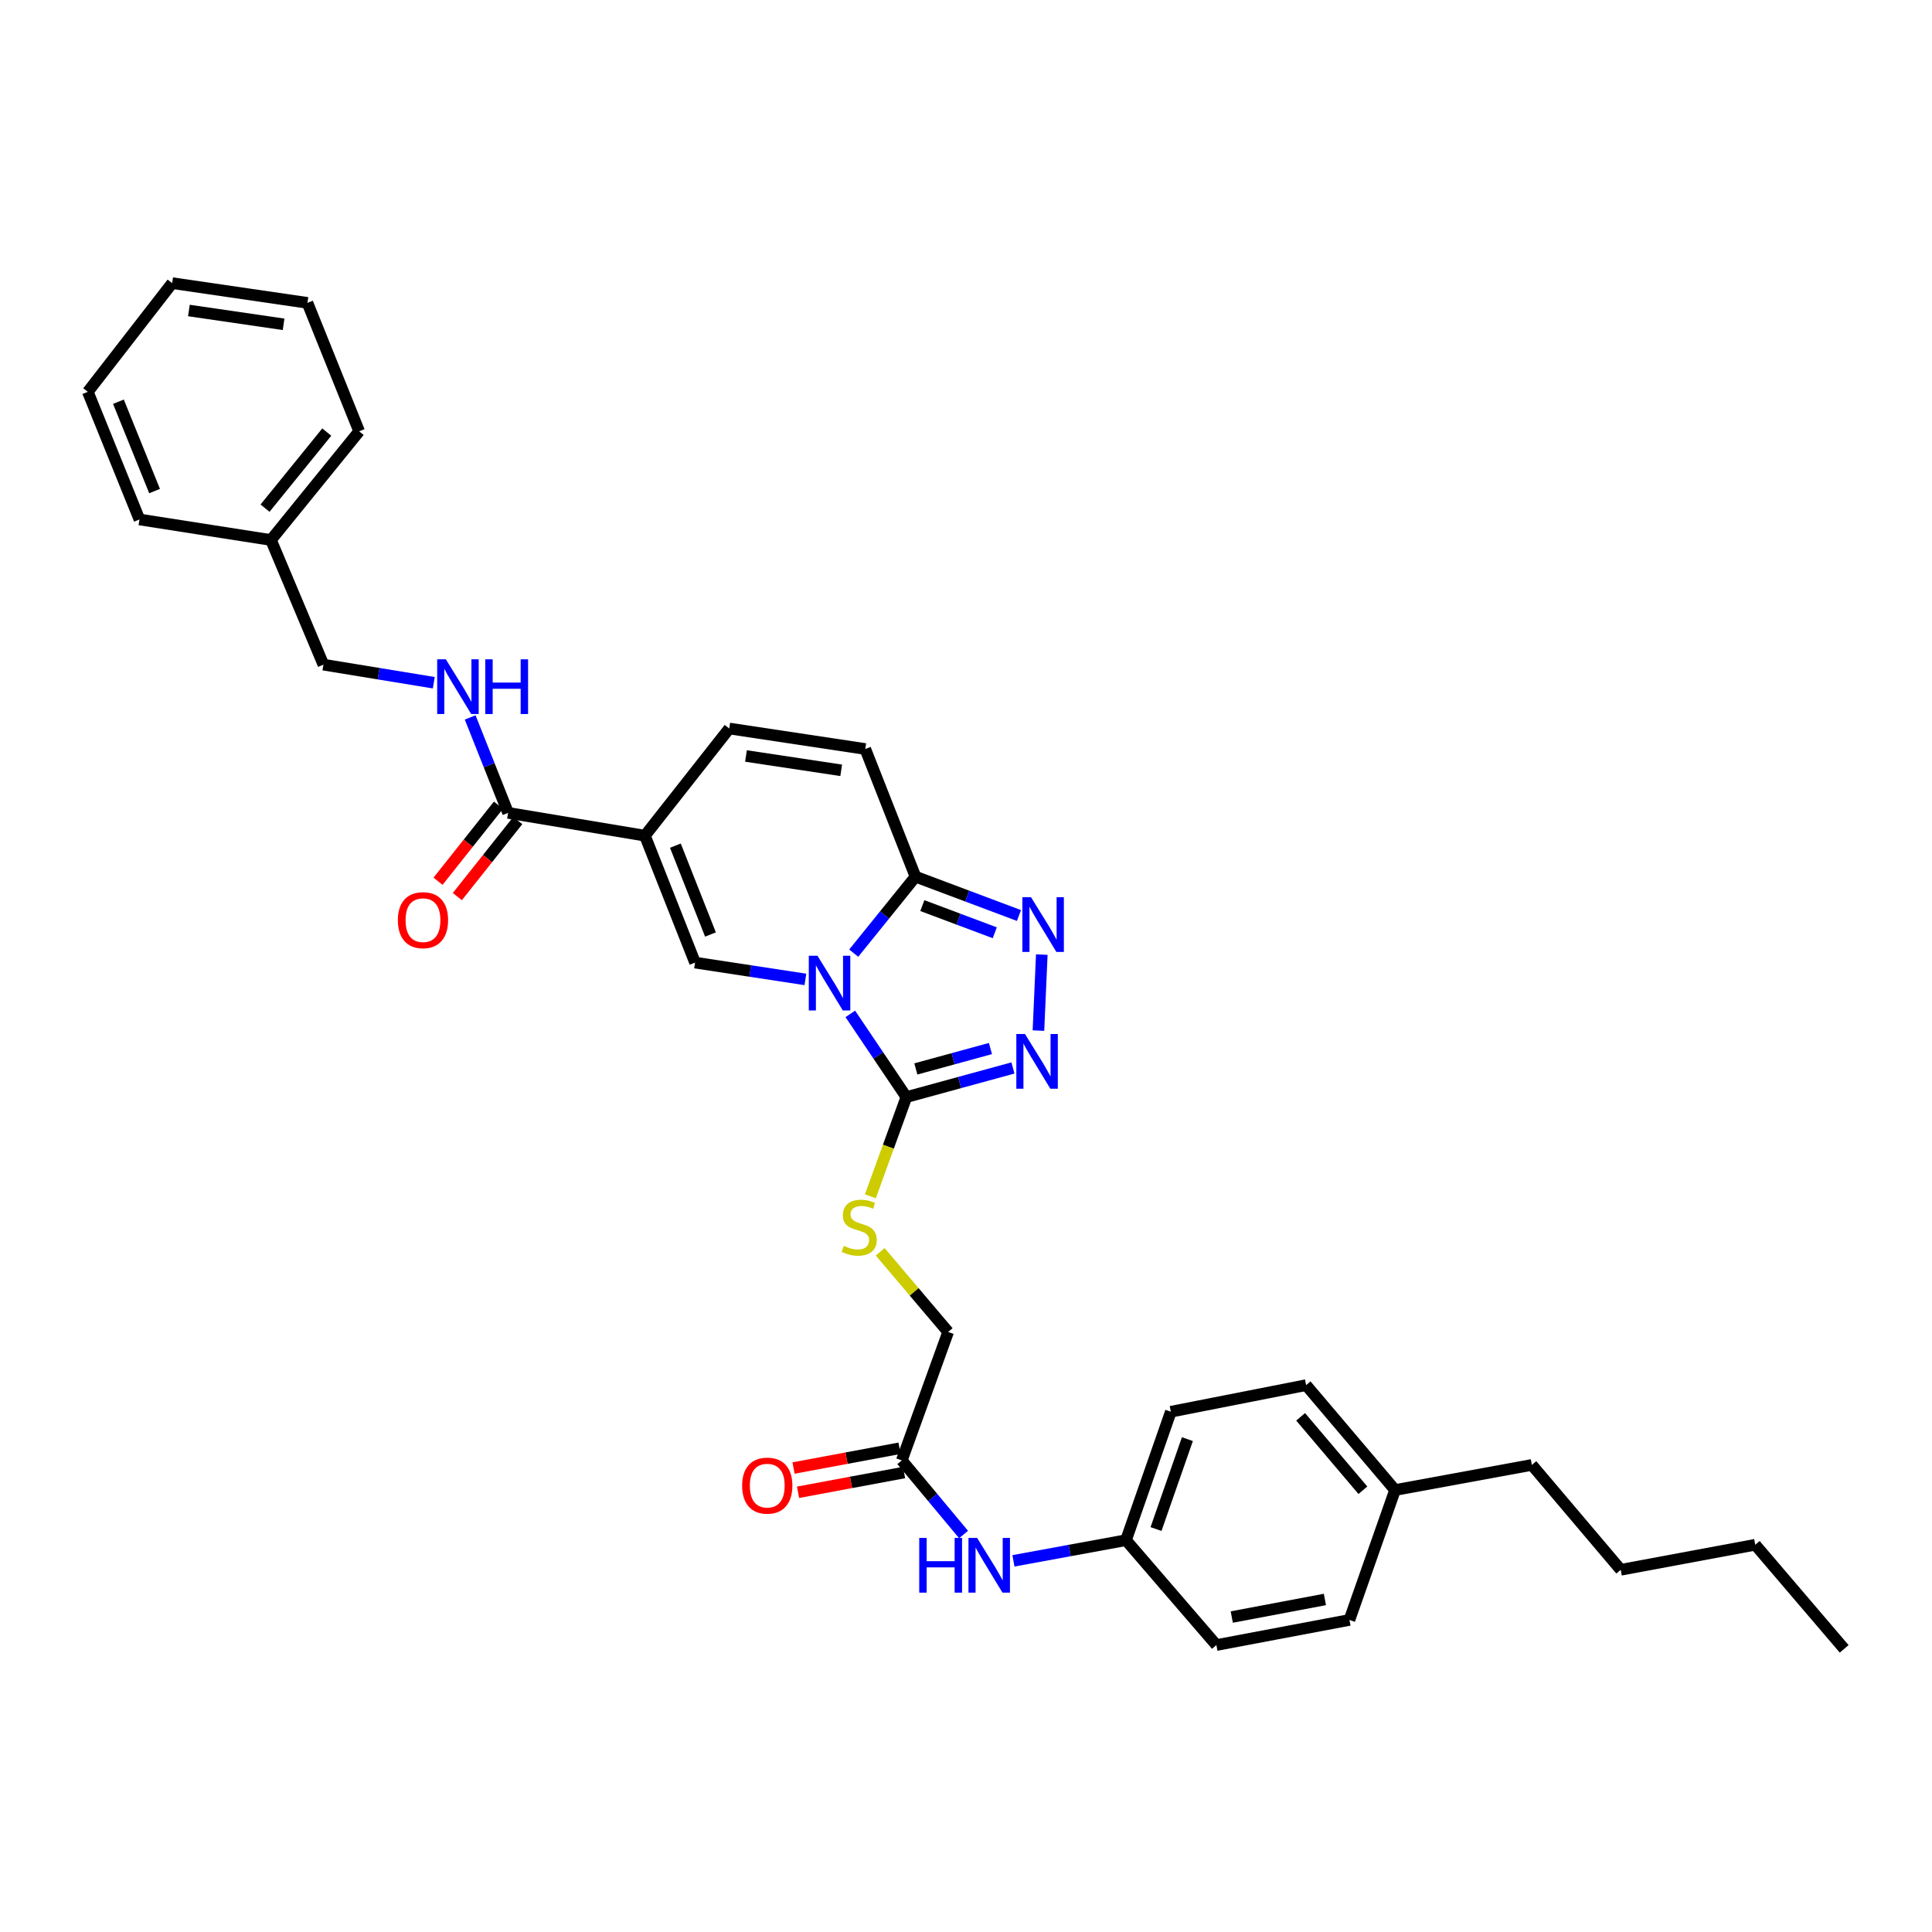 <?xml version='1.0' encoding='iso-8859-1'?>
<svg version='1.1' baseProfile='full'
              xmlns='http://www.w3.org/2000/svg'
                      xmlns:rdkit='http://www.rdkit.org/xml'
                      xmlns:xlink='http://www.w3.org/1999/xlink'
                  xml:space='preserve'
width='1000px' height='1000px' viewBox='0 0 1000 1000'>
<!-- END OF HEADER -->
<rect style='opacity:1.0;fill:#FFFFFF;stroke:none' width='1000' height='1000' x='0' y='0'> </rect>
<path class='bond-0' d='M 440.112,524.785 L 454.623,546.32' style='fill:none;fill-rule:evenodd;stroke:#0000FF;stroke-width:6px;stroke-linecap:butt;stroke-linejoin:miter;stroke-opacity:1' />
<path class='bond-0' d='M 454.623,546.32 L 469.134,567.855' style='fill:none;fill-rule:evenodd;stroke:#000000;stroke-width:6px;stroke-linecap:butt;stroke-linejoin:miter;stroke-opacity:1' />
<path class='bond-2' d='M 416.871,506.942 L 388.314,502.591' style='fill:none;fill-rule:evenodd;stroke:#0000FF;stroke-width:6px;stroke-linecap:butt;stroke-linejoin:miter;stroke-opacity:1' />
<path class='bond-2' d='M 388.314,502.591 L 359.757,498.241' style='fill:none;fill-rule:evenodd;stroke:#000000;stroke-width:6px;stroke-linecap:butt;stroke-linejoin:miter;stroke-opacity:1' />
<path class='bond-3' d='M 441.881,493.353 L 457.866,473.557' style='fill:none;fill-rule:evenodd;stroke:#0000FF;stroke-width:6px;stroke-linecap:butt;stroke-linejoin:miter;stroke-opacity:1' />
<path class='bond-3' d='M 457.866,473.557 L 473.851,453.761' style='fill:none;fill-rule:evenodd;stroke:#000000;stroke-width:6px;stroke-linecap:butt;stroke-linejoin:miter;stroke-opacity:1' />
<path class='bond-4' d='M 469.134,567.855 L 496.715,560.315' style='fill:none;fill-rule:evenodd;stroke:#000000;stroke-width:6px;stroke-linecap:butt;stroke-linejoin:miter;stroke-opacity:1' />
<path class='bond-4' d='M 496.715,560.315 L 524.296,552.776' style='fill:none;fill-rule:evenodd;stroke:#0000FF;stroke-width:6px;stroke-linecap:butt;stroke-linejoin:miter;stroke-opacity:1' />
<path class='bond-4' d='M 474.041,553.276 L 493.348,547.998' style='fill:none;fill-rule:evenodd;stroke:#000000;stroke-width:6px;stroke-linecap:butt;stroke-linejoin:miter;stroke-opacity:1' />
<path class='bond-4' d='M 493.348,547.998 L 512.655,542.72' style='fill:none;fill-rule:evenodd;stroke:#0000FF;stroke-width:6px;stroke-linecap:butt;stroke-linejoin:miter;stroke-opacity:1' />
<path class='bond-9' d='M 469.134,567.855 L 459.817,593.537' style='fill:none;fill-rule:evenodd;stroke:#000000;stroke-width:6px;stroke-linecap:butt;stroke-linejoin:miter;stroke-opacity:1' />
<path class='bond-9' d='M 459.817,593.537 L 450.501,619.219' style='fill:none;fill-rule:evenodd;stroke:#CCCC00;stroke-width:6px;stroke-linecap:butt;stroke-linejoin:miter;stroke-opacity:1' />
<path class='bond-1' d='M 333.807,432.542 L 359.757,498.241' style='fill:none;fill-rule:evenodd;stroke:#000000;stroke-width:6px;stroke-linecap:butt;stroke-linejoin:miter;stroke-opacity:1' />
<path class='bond-1' d='M 349.576,437.706 L 367.741,483.695' style='fill:none;fill-rule:evenodd;stroke:#000000;stroke-width:6px;stroke-linecap:butt;stroke-linejoin:miter;stroke-opacity:1' />
<path class='bond-6' d='M 333.807,432.542 L 262.994,420.738' style='fill:none;fill-rule:evenodd;stroke:#000000;stroke-width:6px;stroke-linecap:butt;stroke-linejoin:miter;stroke-opacity:1' />
<path class='bond-34' d='M 333.807,432.542 L 377.457,377.074' style='fill:none;fill-rule:evenodd;stroke:#000000;stroke-width:6px;stroke-linecap:butt;stroke-linejoin:miter;stroke-opacity:1' />
<path class='bond-5' d='M 473.851,453.761 L 500.633,463.814' style='fill:none;fill-rule:evenodd;stroke:#000000;stroke-width:6px;stroke-linecap:butt;stroke-linejoin:miter;stroke-opacity:1' />
<path class='bond-5' d='M 500.633,463.814 L 527.414,473.868' style='fill:none;fill-rule:evenodd;stroke:#0000FF;stroke-width:6px;stroke-linecap:butt;stroke-linejoin:miter;stroke-opacity:1' />
<path class='bond-5' d='M 477.398,468.732 L 496.145,475.769' style='fill:none;fill-rule:evenodd;stroke:#000000;stroke-width:6px;stroke-linecap:butt;stroke-linejoin:miter;stroke-opacity:1' />
<path class='bond-5' d='M 496.145,475.769 L 514.892,482.806' style='fill:none;fill-rule:evenodd;stroke:#0000FF;stroke-width:6px;stroke-linecap:butt;stroke-linejoin:miter;stroke-opacity:1' />
<path class='bond-8' d='M 473.851,453.761 L 447.866,387.687' style='fill:none;fill-rule:evenodd;stroke:#000000;stroke-width:6px;stroke-linecap:butt;stroke-linejoin:miter;stroke-opacity:1' />
<path class='bond-33' d='M 537.494,533.429 L 539.232,494.095' style='fill:none;fill-rule:evenodd;stroke:#0000FF;stroke-width:6px;stroke-linecap:butt;stroke-linejoin:miter;stroke-opacity:1' />
<path class='bond-10' d='M 262.994,420.738 L 253.176,396.039' style='fill:none;fill-rule:evenodd;stroke:#000000;stroke-width:6px;stroke-linecap:butt;stroke-linejoin:miter;stroke-opacity:1' />
<path class='bond-10' d='M 253.176,396.039 L 243.357,371.34' style='fill:none;fill-rule:evenodd;stroke:#0000FF;stroke-width:6px;stroke-linecap:butt;stroke-linejoin:miter;stroke-opacity:1' />
<path class='bond-13' d='M 257.995,416.766 L 242.357,436.448' style='fill:none;fill-rule:evenodd;stroke:#000000;stroke-width:6px;stroke-linecap:butt;stroke-linejoin:miter;stroke-opacity:1' />
<path class='bond-13' d='M 242.357,436.448 L 226.719,456.13' style='fill:none;fill-rule:evenodd;stroke:#FF0000;stroke-width:6px;stroke-linecap:butt;stroke-linejoin:miter;stroke-opacity:1' />
<path class='bond-13' d='M 267.993,424.71 L 252.355,444.392' style='fill:none;fill-rule:evenodd;stroke:#000000;stroke-width:6px;stroke-linecap:butt;stroke-linejoin:miter;stroke-opacity:1' />
<path class='bond-13' d='M 252.355,444.392 L 236.717,464.073' style='fill:none;fill-rule:evenodd;stroke:#FF0000;stroke-width:6px;stroke-linecap:butt;stroke-linejoin:miter;stroke-opacity:1' />
<path class='bond-7' d='M 377.457,377.074 L 447.866,387.687' style='fill:none;fill-rule:evenodd;stroke:#000000;stroke-width:6px;stroke-linecap:butt;stroke-linejoin:miter;stroke-opacity:1' />
<path class='bond-7' d='M 386.115,391.293 L 435.401,398.721' style='fill:none;fill-rule:evenodd;stroke:#000000;stroke-width:6px;stroke-linecap:butt;stroke-linejoin:miter;stroke-opacity:1' />
<path class='bond-15' d='M 455.59,647.935 L 473.177,668.677' style='fill:none;fill-rule:evenodd;stroke:#CCCC00;stroke-width:6px;stroke-linecap:butt;stroke-linejoin:miter;stroke-opacity:1' />
<path class='bond-15' d='M 473.177,668.677 L 490.764,689.419' style='fill:none;fill-rule:evenodd;stroke:#000000;stroke-width:6px;stroke-linecap:butt;stroke-linejoin:miter;stroke-opacity:1' />
<path class='bond-17' d='M 224.526,353.376 L 195.964,348.699' style='fill:none;fill-rule:evenodd;stroke:#0000FF;stroke-width:6px;stroke-linecap:butt;stroke-linejoin:miter;stroke-opacity:1' />
<path class='bond-17' d='M 195.964,348.699 L 167.402,344.023' style='fill:none;fill-rule:evenodd;stroke:#000000;stroke-width:6px;stroke-linecap:butt;stroke-linejoin:miter;stroke-opacity:1' />
<path class='bond-11' d='M 466.764,755.897 L 490.764,689.419' style='fill:none;fill-rule:evenodd;stroke:#000000;stroke-width:6px;stroke-linecap:butt;stroke-linejoin:miter;stroke-opacity:1' />
<path class='bond-12' d='M 466.764,755.897 L 482.753,775.079' style='fill:none;fill-rule:evenodd;stroke:#000000;stroke-width:6px;stroke-linecap:butt;stroke-linejoin:miter;stroke-opacity:1' />
<path class='bond-12' d='M 482.753,775.079 L 498.742,794.261' style='fill:none;fill-rule:evenodd;stroke:#0000FF;stroke-width:6px;stroke-linecap:butt;stroke-linejoin:miter;stroke-opacity:1' />
<path class='bond-14' d='M 465.594,749.621 L 438.162,754.735' style='fill:none;fill-rule:evenodd;stroke:#000000;stroke-width:6px;stroke-linecap:butt;stroke-linejoin:miter;stroke-opacity:1' />
<path class='bond-14' d='M 438.162,754.735 L 410.73,759.849' style='fill:none;fill-rule:evenodd;stroke:#FF0000;stroke-width:6px;stroke-linecap:butt;stroke-linejoin:miter;stroke-opacity:1' />
<path class='bond-14' d='M 467.934,762.174 L 440.502,767.288' style='fill:none;fill-rule:evenodd;stroke:#000000;stroke-width:6px;stroke-linecap:butt;stroke-linejoin:miter;stroke-opacity:1' />
<path class='bond-14' d='M 440.502,767.288 L 413.07,772.402' style='fill:none;fill-rule:evenodd;stroke:#FF0000;stroke-width:6px;stroke-linecap:butt;stroke-linejoin:miter;stroke-opacity:1' />
<path class='bond-16' d='M 524.557,807.886 L 553.687,802.539' style='fill:none;fill-rule:evenodd;stroke:#0000FF;stroke-width:6px;stroke-linecap:butt;stroke-linejoin:miter;stroke-opacity:1' />
<path class='bond-16' d='M 553.687,802.539 L 582.816,797.192' style='fill:none;fill-rule:evenodd;stroke:#000000;stroke-width:6px;stroke-linecap:butt;stroke-linejoin:miter;stroke-opacity:1' />
<path class='bond-19' d='M 582.816,797.192 L 629.602,851.476' style='fill:none;fill-rule:evenodd;stroke:#000000;stroke-width:6px;stroke-linecap:butt;stroke-linejoin:miter;stroke-opacity:1' />
<path class='bond-20' d='M 582.816,797.192 L 606.021,730.713' style='fill:none;fill-rule:evenodd;stroke:#000000;stroke-width:6px;stroke-linecap:butt;stroke-linejoin:miter;stroke-opacity:1' />
<path class='bond-20' d='M 598.353,791.428 L 614.596,744.893' style='fill:none;fill-rule:evenodd;stroke:#000000;stroke-width:6px;stroke-linecap:butt;stroke-linejoin:miter;stroke-opacity:1' />
<path class='bond-23' d='M 167.402,344.023 L 140.253,279.502' style='fill:none;fill-rule:evenodd;stroke:#000000;stroke-width:6px;stroke-linecap:butt;stroke-linejoin:miter;stroke-opacity:1' />
<path class='bond-18' d='M 722.073,771.235 L 676.039,716.944' style='fill:none;fill-rule:evenodd;stroke:#000000;stroke-width:6px;stroke-linecap:butt;stroke-linejoin:miter;stroke-opacity:1' />
<path class='bond-18' d='M 705.428,771.349 L 673.205,733.346' style='fill:none;fill-rule:evenodd;stroke:#000000;stroke-width:6px;stroke-linecap:butt;stroke-linejoin:miter;stroke-opacity:1' />
<path class='bond-24' d='M 722.073,771.235 L 792.886,758.238' style='fill:none;fill-rule:evenodd;stroke:#000000;stroke-width:6px;stroke-linecap:butt;stroke-linejoin:miter;stroke-opacity:1' />
<path class='bond-35' d='M 722.073,771.235 L 698.464,838.479' style='fill:none;fill-rule:evenodd;stroke:#000000;stroke-width:6px;stroke-linecap:butt;stroke-linejoin:miter;stroke-opacity:1' />
<path class='bond-21' d='M 629.602,851.476 L 698.464,838.479' style='fill:none;fill-rule:evenodd;stroke:#000000;stroke-width:6px;stroke-linecap:butt;stroke-linejoin:miter;stroke-opacity:1' />
<path class='bond-21' d='M 637.563,836.978 L 685.766,827.881' style='fill:none;fill-rule:evenodd;stroke:#000000;stroke-width:6px;stroke-linecap:butt;stroke-linejoin:miter;stroke-opacity:1' />
<path class='bond-22' d='M 606.021,730.713 L 676.039,716.944' style='fill:none;fill-rule:evenodd;stroke:#000000;stroke-width:6px;stroke-linecap:butt;stroke-linejoin:miter;stroke-opacity:1' />
<path class='bond-25' d='M 140.253,279.502 L 185.896,223.253' style='fill:none;fill-rule:evenodd;stroke:#000000;stroke-width:6px;stroke-linecap:butt;stroke-linejoin:miter;stroke-opacity:1' />
<path class='bond-25' d='M 137.184,263.019 L 169.134,223.645' style='fill:none;fill-rule:evenodd;stroke:#000000;stroke-width:6px;stroke-linecap:butt;stroke-linejoin:miter;stroke-opacity:1' />
<path class='bond-26' d='M 140.253,279.502 L 72.185,268.875' style='fill:none;fill-rule:evenodd;stroke:#000000;stroke-width:6px;stroke-linecap:butt;stroke-linejoin:miter;stroke-opacity:1' />
<path class='bond-27' d='M 792.886,758.238 L 838.891,812.529' style='fill:none;fill-rule:evenodd;stroke:#000000;stroke-width:6px;stroke-linecap:butt;stroke-linejoin:miter;stroke-opacity:1' />
<path class='bond-30' d='M 185.896,223.253 L 159.13,156.761' style='fill:none;fill-rule:evenodd;stroke:#000000;stroke-width:6px;stroke-linecap:butt;stroke-linejoin:miter;stroke-opacity:1' />
<path class='bond-31' d='M 72.185,268.875 L 45.455,202.808' style='fill:none;fill-rule:evenodd;stroke:#000000;stroke-width:6px;stroke-linecap:butt;stroke-linejoin:miter;stroke-opacity:1' />
<path class='bond-31' d='M 80.013,254.176 L 61.301,207.929' style='fill:none;fill-rule:evenodd;stroke:#000000;stroke-width:6px;stroke-linecap:butt;stroke-linejoin:miter;stroke-opacity:1' />
<path class='bond-28' d='M 838.891,812.529 L 908.512,799.561' style='fill:none;fill-rule:evenodd;stroke:#000000;stroke-width:6px;stroke-linecap:butt;stroke-linejoin:miter;stroke-opacity:1' />
<path class='bond-29' d='M 908.512,799.561 L 954.545,853.455' style='fill:none;fill-rule:evenodd;stroke:#000000;stroke-width:6px;stroke-linecap:butt;stroke-linejoin:miter;stroke-opacity:1' />
<path class='bond-36' d='M 159.13,156.761 L 89.118,146.545' style='fill:none;fill-rule:evenodd;stroke:#000000;stroke-width:6px;stroke-linecap:butt;stroke-linejoin:miter;stroke-opacity:1' />
<path class='bond-36' d='M 146.785,167.864 L 97.777,160.713' style='fill:none;fill-rule:evenodd;stroke:#000000;stroke-width:6px;stroke-linecap:butt;stroke-linejoin:miter;stroke-opacity:1' />
<path class='bond-32' d='M 45.455,202.808 L 89.118,146.545' style='fill:none;fill-rule:evenodd;stroke:#000000;stroke-width:6px;stroke-linecap:butt;stroke-linejoin:miter;stroke-opacity:1' />
<path  class='atom-0' d='M 423.111 494.686
L 432.391 509.686
Q 433.311 511.166, 434.791 513.846
Q 436.271 516.526, 436.351 516.686
L 436.351 494.686
L 440.111 494.686
L 440.111 523.006
L 436.231 523.006
L 426.271 506.606
Q 425.111 504.686, 423.871 502.486
Q 422.671 500.286, 422.311 499.606
L 422.311 523.006
L 418.631 523.006
L 418.631 494.686
L 423.111 494.686
' fill='#0000FF'/>
<path  class='atom-5' d='M 530.53 535.201
L 539.81 550.201
Q 540.73 551.681, 542.21 554.361
Q 543.69 557.041, 543.77 557.201
L 543.77 535.201
L 547.53 535.201
L 547.53 563.521
L 543.65 563.521
L 533.69 547.121
Q 532.53 545.201, 531.29 543.001
Q 530.09 540.801, 529.73 540.121
L 529.73 563.521
L 526.05 563.521
L 526.05 535.201
L 530.53 535.201
' fill='#0000FF'/>
<path  class='atom-6' d='M 533.658 464.402
L 542.938 479.402
Q 543.858 480.882, 545.338 483.562
Q 546.818 486.242, 546.898 486.402
L 546.898 464.402
L 550.658 464.402
L 550.658 492.722
L 546.778 492.722
L 536.818 476.322
Q 535.658 474.402, 534.418 472.202
Q 533.218 470.002, 532.858 469.322
L 532.858 492.722
L 529.178 492.722
L 529.178 464.402
L 533.658 464.402
' fill='#0000FF'/>
<path  class='atom-10' d='M 436.73 644.848
Q 437.05 644.968, 438.37 645.528
Q 439.69 646.088, 441.13 646.448
Q 442.61 646.768, 444.05 646.768
Q 446.73 646.768, 448.29 645.488
Q 449.85 644.168, 449.85 641.888
Q 449.85 640.328, 449.05 639.368
Q 448.29 638.408, 447.09 637.888
Q 445.89 637.368, 443.89 636.768
Q 441.37 636.008, 439.85 635.288
Q 438.37 634.568, 437.29 633.048
Q 436.25 631.528, 436.25 628.968
Q 436.25 625.408, 438.65 623.208
Q 441.09 621.008, 445.89 621.008
Q 449.17 621.008, 452.89 622.568
L 451.97 625.648
Q 448.57 624.248, 446.01 624.248
Q 443.25 624.248, 441.73 625.408
Q 440.21 626.528, 440.25 628.488
Q 440.25 630.008, 441.01 630.928
Q 441.81 631.848, 442.93 632.368
Q 444.09 632.888, 446.01 633.488
Q 448.57 634.288, 450.09 635.088
Q 451.61 635.888, 452.69 637.528
Q 453.81 639.128, 453.81 641.888
Q 453.81 645.808, 451.17 647.928
Q 448.57 650.008, 444.21 650.008
Q 441.69 650.008, 439.77 649.448
Q 437.89 648.928, 435.65 648.008
L 436.73 644.848
' fill='#CCCC00'/>
<path  class='atom-11' d='M 230.77 341.263
L 240.05 356.263
Q 240.97 357.743, 242.45 360.423
Q 243.93 363.103, 244.01 363.263
L 244.01 341.263
L 247.77 341.263
L 247.77 369.583
L 243.89 369.583
L 233.93 353.183
Q 232.77 351.263, 231.53 349.063
Q 230.33 346.863, 229.97 346.183
L 229.97 369.583
L 226.29 369.583
L 226.29 341.263
L 230.77 341.263
' fill='#0000FF'/>
<path  class='atom-11' d='M 251.17 341.263
L 255.01 341.263
L 255.01 353.303
L 269.49 353.303
L 269.49 341.263
L 273.33 341.263
L 273.33 369.583
L 269.49 369.583
L 269.49 356.503
L 255.01 356.503
L 255.01 369.583
L 251.17 369.583
L 251.17 341.263
' fill='#0000FF'/>
<path  class='atom-13' d='M 475.797 796.028
L 479.637 796.028
L 479.637 808.068
L 494.117 808.068
L 494.117 796.028
L 497.957 796.028
L 497.957 824.348
L 494.117 824.348
L 494.117 811.268
L 479.637 811.268
L 479.637 824.348
L 475.797 824.348
L 475.797 796.028
' fill='#0000FF'/>
<path  class='atom-13' d='M 505.757 796.028
L 515.037 811.028
Q 515.957 812.508, 517.437 815.188
Q 518.917 817.868, 518.997 818.028
L 518.997 796.028
L 522.757 796.028
L 522.757 824.348
L 518.877 824.348
L 508.917 807.948
Q 507.757 806.028, 506.517 803.828
Q 505.317 801.628, 504.957 800.948
L 504.957 824.348
L 501.277 824.348
L 501.277 796.028
L 505.757 796.028
' fill='#0000FF'/>
<path  class='atom-14' d='M 205.933 476.272
Q 205.933 469.472, 209.293 465.672
Q 212.653 461.872, 218.933 461.872
Q 225.213 461.872, 228.573 465.672
Q 231.933 469.472, 231.933 476.272
Q 231.933 483.152, 228.533 487.072
Q 225.133 490.952, 218.933 490.952
Q 212.693 490.952, 209.293 487.072
Q 205.933 483.192, 205.933 476.272
M 218.933 487.752
Q 223.253 487.752, 225.573 484.872
Q 227.933 481.952, 227.933 476.272
Q 227.933 470.712, 225.573 467.912
Q 223.253 465.072, 218.933 465.072
Q 214.613 465.072, 212.253 467.872
Q 209.933 470.672, 209.933 476.272
Q 209.933 481.992, 212.253 484.872
Q 214.613 487.752, 218.933 487.752
' fill='#FF0000'/>
<path  class='atom-15' d='M 384.129 768.959
Q 384.129 762.159, 387.489 758.359
Q 390.849 754.559, 397.129 754.559
Q 403.409 754.559, 406.769 758.359
Q 410.129 762.159, 410.129 768.959
Q 410.129 775.839, 406.729 779.759
Q 403.329 783.639, 397.129 783.639
Q 390.889 783.639, 387.489 779.759
Q 384.129 775.879, 384.129 768.959
M 397.129 780.439
Q 401.449 780.439, 403.769 777.559
Q 406.129 774.639, 406.129 768.959
Q 406.129 763.399, 403.769 760.599
Q 401.449 757.759, 397.129 757.759
Q 392.809 757.759, 390.449 760.559
Q 388.129 763.359, 388.129 768.959
Q 388.129 774.679, 390.449 777.559
Q 392.809 780.439, 397.129 780.439
' fill='#FF0000'/>
</svg>
